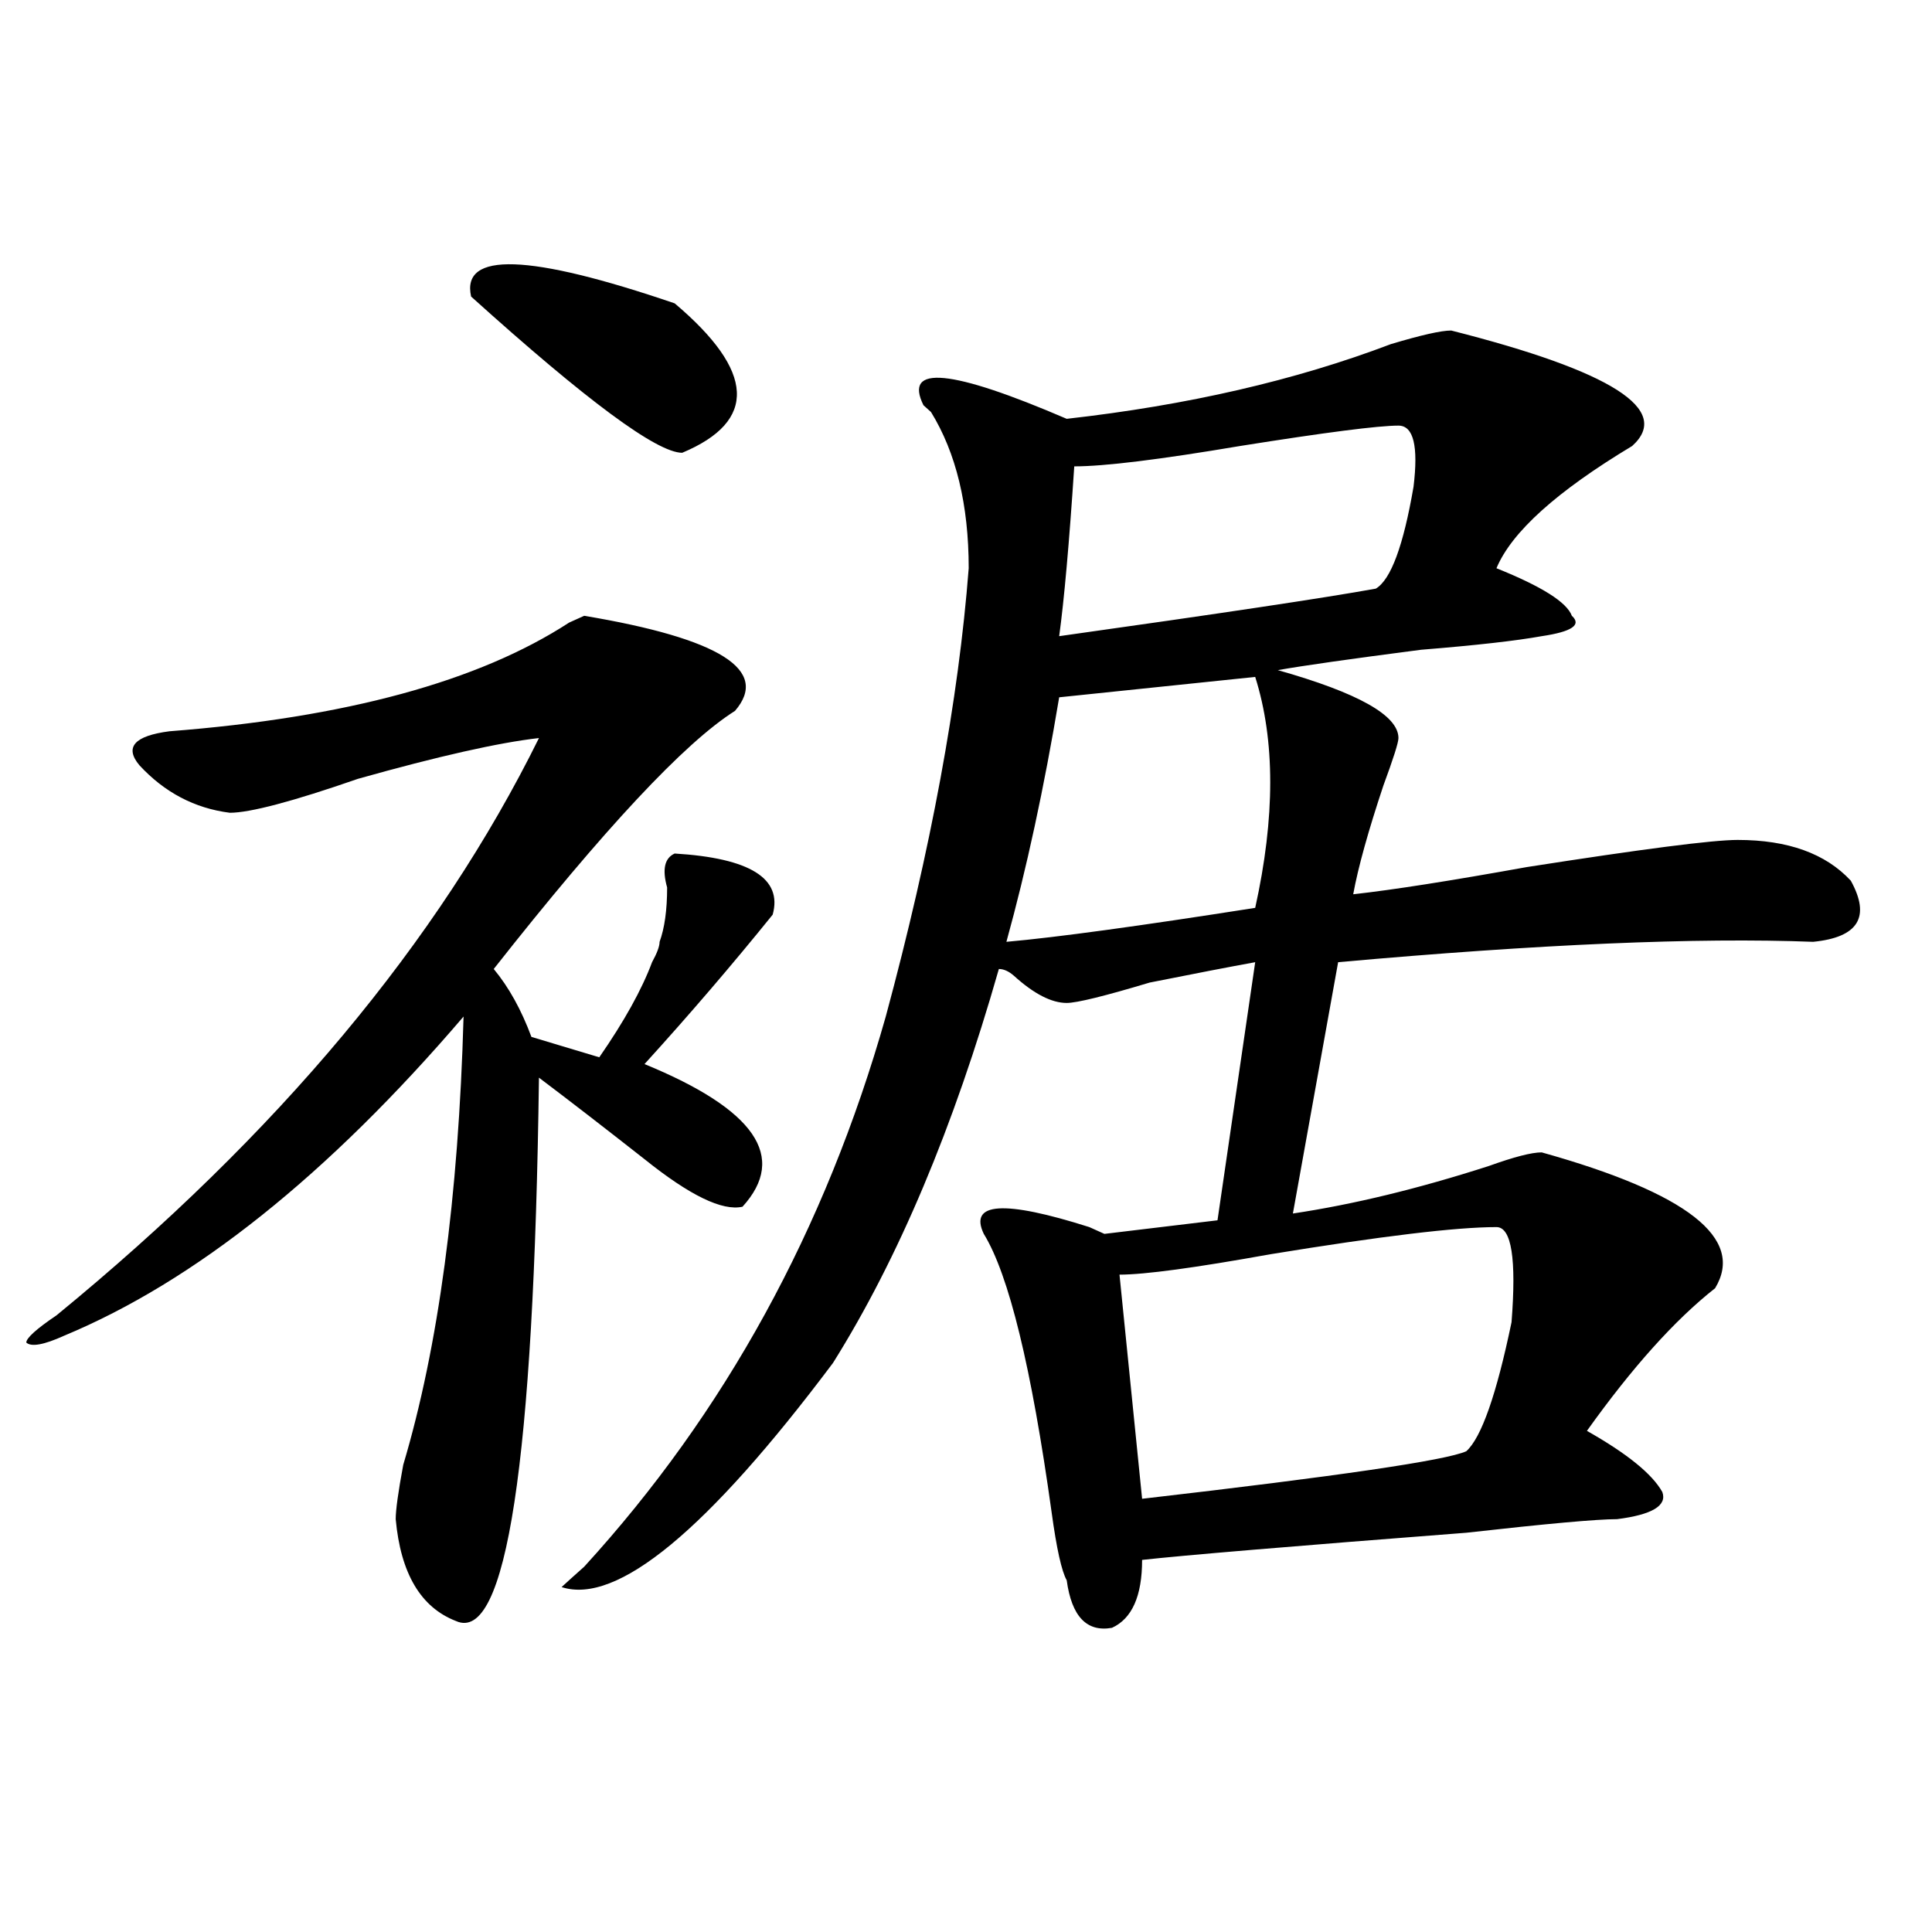 <?xml version="1.0" encoding="utf-8"?>
<!-- Generator: Adobe Illustrator 16.0.0, SVG Export Plug-In . SVG Version: 6.00 Build 0)  -->
<!DOCTYPE svg PUBLIC "-//W3C//DTD SVG 1.1//EN" "http://www.w3.org/Graphics/SVG/1.1/DTD/svg11.dtd">
<svg version="1.1" id="图层_1" xmlns="http://www.w3.org/2000/svg" xmlns:xlink="http://www.w3.org/1999/xlink" x="0px" y="0px"
	 width="1000px" height="1000px" viewBox="0 0 1000 1000" enable-background="new 0 0 1000 1000" xml:space="preserve">
<path d="M380.43,367.953c-26.036,16.425-67.681,60.974-124.875,133.594c7.805,9.393,14.269,21.094,19.512,35.156l35.121,10.547
	c12.987-18.732,22.073-35.156,27.316-49.219c2.562-4.669,3.902-8.185,3.902-10.547c2.562-7.031,3.902-16.37,3.902-28.125
	c-2.622-9.338-1.341-15.216,3.902-17.578c39.023,2.362,55.913,12.909,50.73,31.641c-20.853,25.818-42.926,51.581-66.34,77.344
	c57.194,23.456,74.145,48.065,50.73,73.828c-10.427,2.362-27.316-5.823-50.73-24.609c-20.853-16.37-39.023-30.432-54.633-42.188
	c-2.622,199.237-16.95,292.95-42.926,281.25c-18.231-7.031-28.657-24.609-31.219-52.734c0-4.669,1.28-14.063,3.902-28.125
	c18.171-60.919,28.597-138.263,31.219-232.031C169.703,608.224,100.741,663.265,33.121,691.39
	c-10.427,4.724-16.95,5.878-19.512,3.516c0-2.307,5.183-7.031,15.609-14.063c114.448-93.713,197.679-193.359,249.75-298.828
	c-20.853,2.362-52.071,9.393-93.656,21.094c-33.841,11.755-55.974,17.578-66.34,17.578c-18.231-2.307-33.841-10.547-46.828-24.609
	c-7.805-9.338-2.622-15.216,15.609-17.578c91.034-7.031,159.996-25.763,206.824-56.25l7.805-3.516
	C372.625,330.49,398.601,346.859,380.43,367.953z M243.848,153.5c-5.243-23.401,29.878-22.247,105.363,3.516
	c41.585,35.156,42.926,60.974,3.902,77.344C340.065,234.359,303.663,207.443,243.848,153.5z M751.152,171.078
	c83.229,21.094,114.448,41.034,93.656,59.766c-39.023,23.456-62.438,44.55-70.242,63.281c23.414,9.393,36.401,17.578,39.023,24.609
	c5.183,4.724,0,8.24-15.609,10.547c-13.048,2.362-33.841,4.724-62.438,7.031c-36.462,4.724-61.157,8.24-74.145,10.547
	c41.585,11.755,62.438,23.456,62.438,35.156c0,2.362-2.622,10.547-7.805,24.609c-7.805,23.456-13.048,42.188-15.609,56.25
	c20.792-2.307,50.73-7.031,89.754-14.063c59.815-9.338,96.218-14.063,109.266-14.063c25.976,0,45.487,7.031,58.535,21.094
	c10.366,18.787,3.902,29.333-19.512,31.641c-59.876-2.307-141.825,1.208-245.848,10.547l-23.414,130.078
	c31.219-4.669,64.999-12.854,101.461-24.609c12.987-4.669,22.073-7.031,27.316-7.031c75.425,21.094,105.363,44.55,89.754,70.313
	c-20.853,16.425-42.926,41.034-66.34,73.828c20.792,11.755,33.78,22.302,39.023,31.641c2.562,7.031-5.243,11.755-23.414,14.063
	c-10.427,0-36.462,2.362-78.047,7.031c-91.095,7.031-147.009,11.755-167.801,14.063c0,18.732-5.243,30.432-15.609,35.156
	c-13.048,2.307-20.853-5.878-23.414-24.609c-2.622-4.669-5.243-16.37-7.805-35.156c-10.427-74.982-22.134-123.047-35.121-144.141
	c-7.805-16.37,10.366-17.578,54.633-3.516l7.805,3.516l58.535-7.031l19.512-133.594c-13.048,2.362-31.219,5.878-54.633,10.547
	c-23.414,7.031-37.743,10.547-42.926,10.547c-7.805,0-16.95-4.669-27.316-14.063c-2.622-2.307-5.243-3.516-7.805-3.516
	c-23.414,82.068-52.071,150.018-85.852,203.906c-65.06,86.737-111.888,125.354-140.484,116.016
	c2.562-2.362,6.464-5.878,11.707-10.547c72.804-79.651,124.875-174.573,156.094-284.766
	c23.414-86.682,37.683-164.026,42.926-232.031c0-32.794-6.524-59.766-19.512-80.859l-3.902-3.516
	c-10.427-21.094,14.269-18.732,74.145,7.031c62.438-7.031,118.351-19.885,167.801-38.672
	C735.543,173.44,745.909,171.078,751.152,171.078z M649.691,350.375L548.23,360.922c-7.805,46.912-16.95,89.099-27.316,126.563
	c25.976-2.307,68.901-8.185,128.777-17.578C660.058,423.049,660.058,383.224,649.691,350.375z M723.836,220.297
	c-10.427,0-37.743,3.516-81.949,10.547c-41.646,7.031-70.242,10.547-85.852,10.547c-2.622,39.88-5.243,69.159-7.805,87.891
	c83.229-11.7,137.862-19.885,163.898-24.609c7.805-4.669,14.269-22.247,19.512-52.734
	C734.202,230.844,731.641,220.297,723.836,220.297z M774.566,635.14c-20.853,0-59.876,4.724-117.07,14.063
	c-39.023,7.031-65.06,10.547-78.047,10.547l11.707,116.016c101.461-11.7,157.374-19.885,167.801-24.609
	c7.805-7.031,15.609-29.279,23.414-66.797C784.933,651.565,782.371,635.14,774.566,635.14z"/>
</svg>
